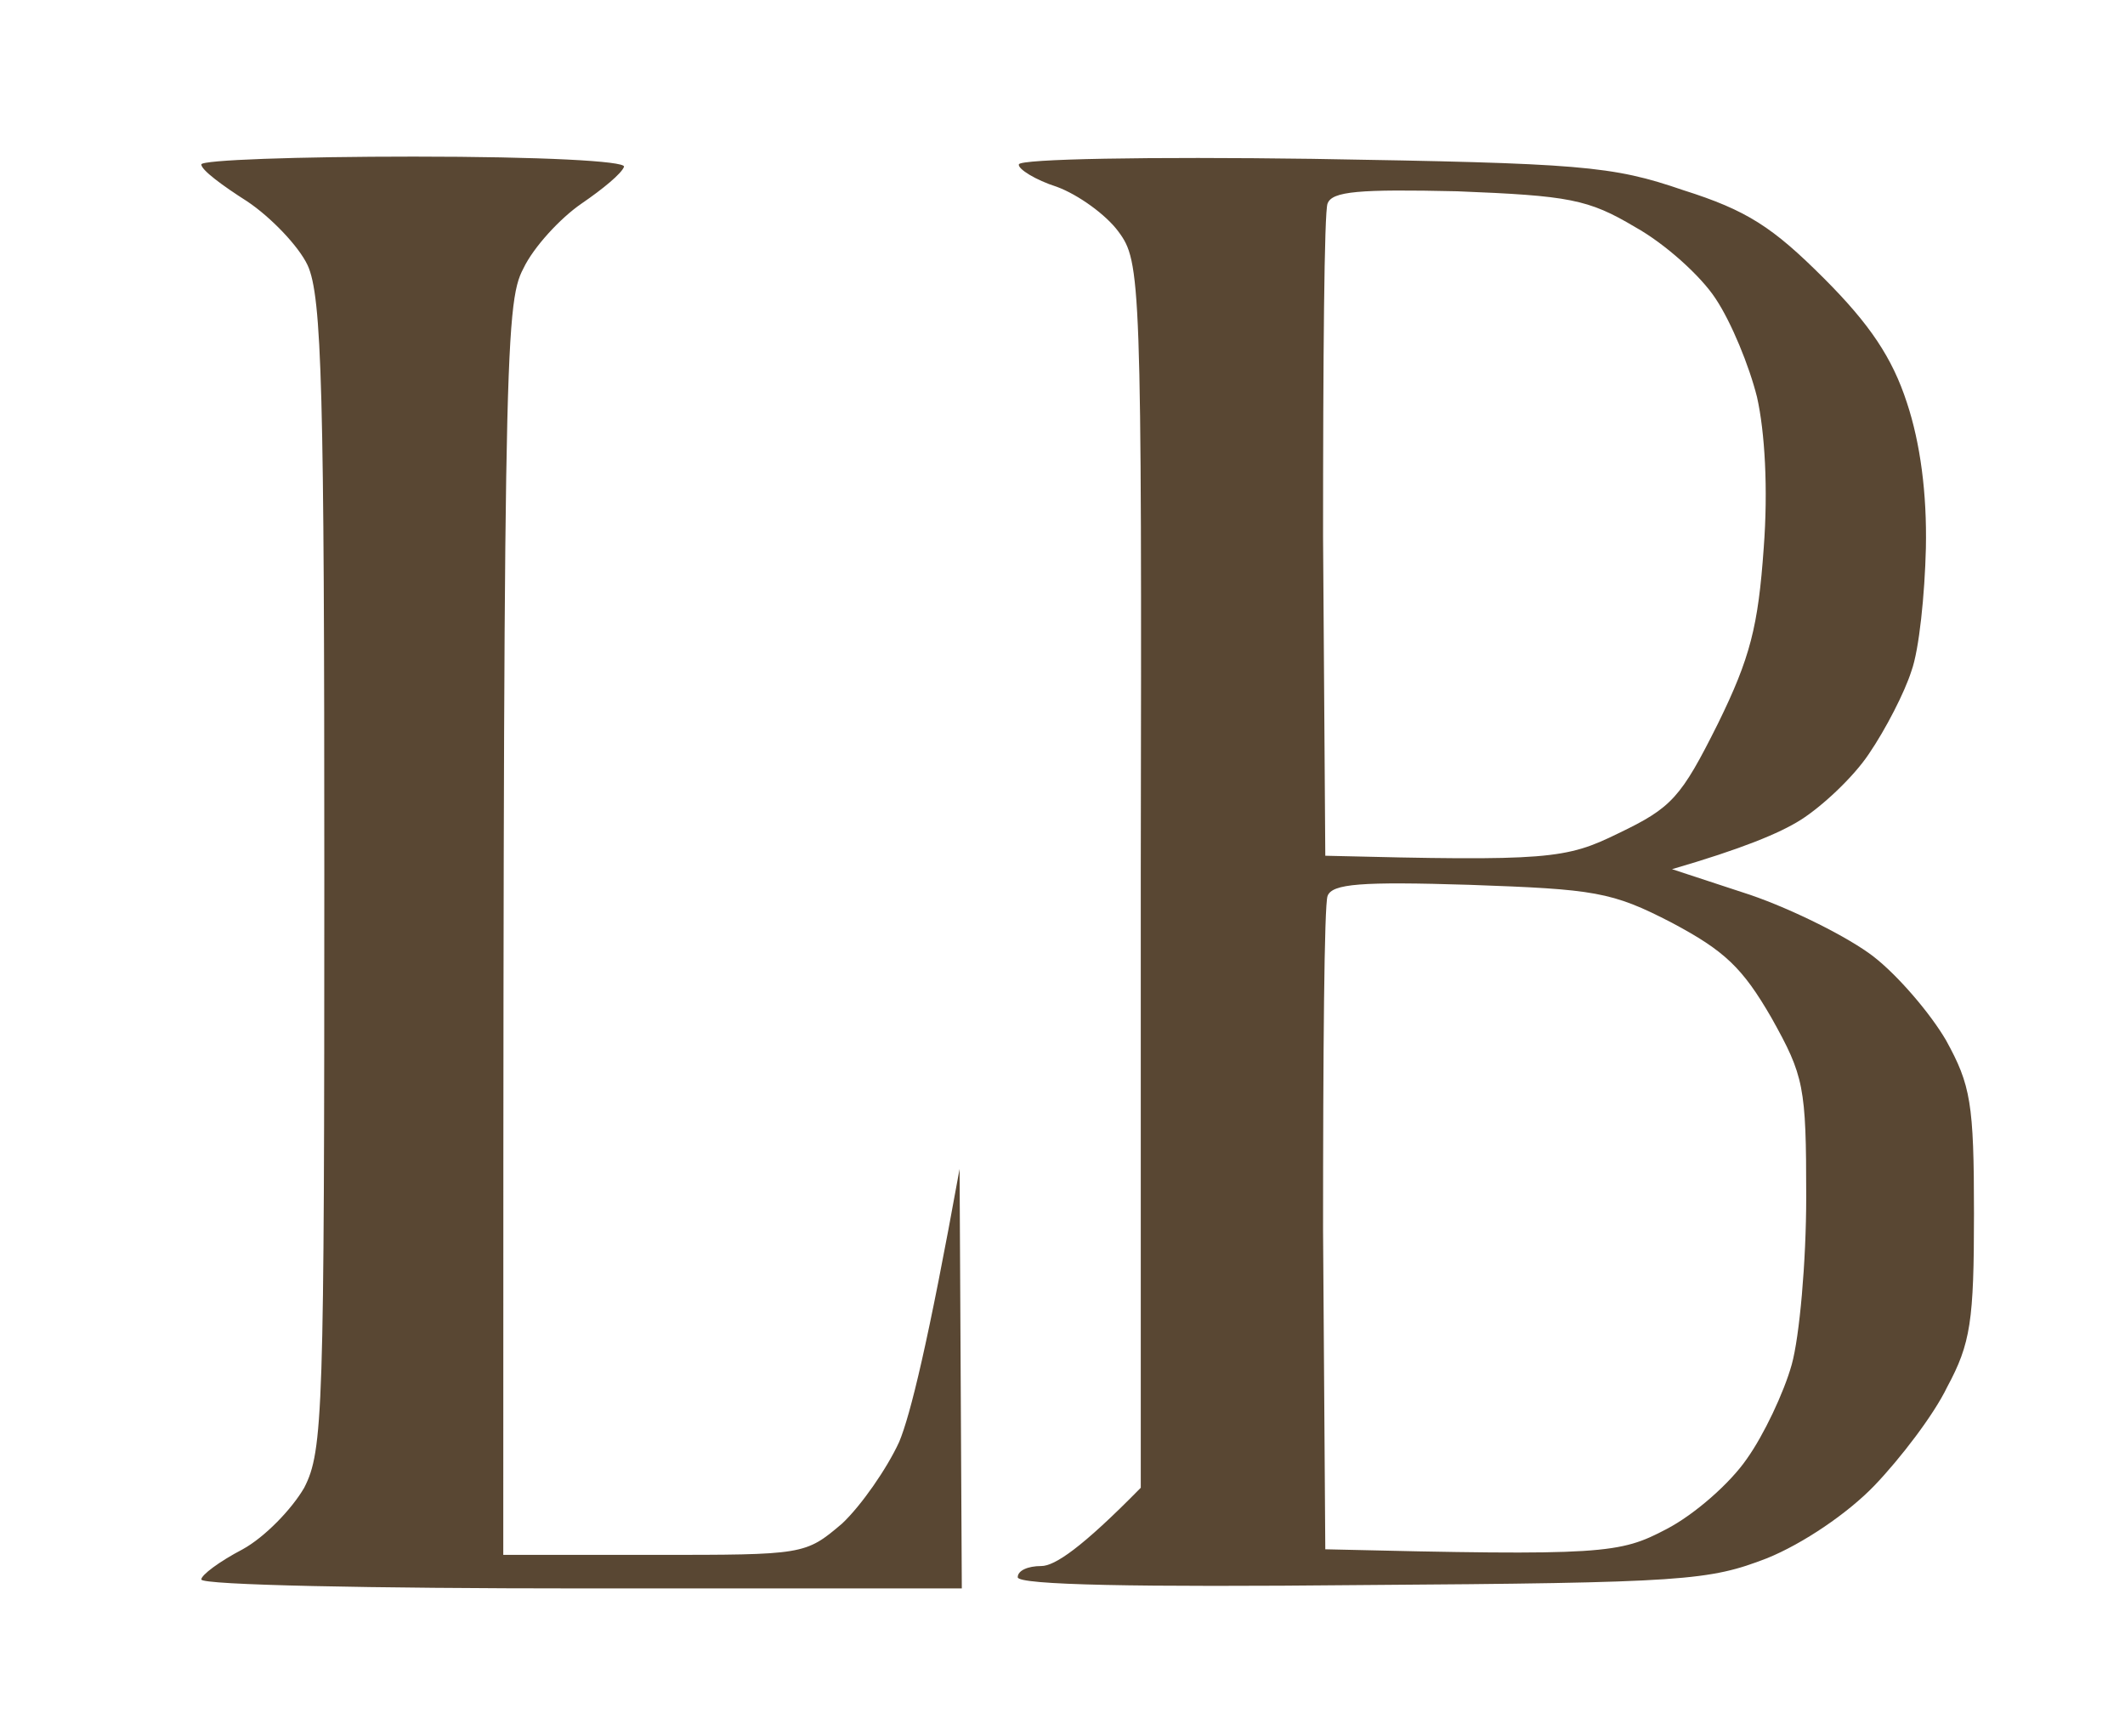 <svg xmlns="http://www.w3.org/2000/svg" width="60" height="49" viewBox="0 0 60 49" fill="none"><g id="LOGO LUC&#xC3;&#x8D;A"><path id="Path 0" fill-rule="evenodd" clip-rule="evenodd" d="M11.684 4.421C15.284 4.421 17.652 4.547 17.62 4.705C17.557 4.895 17.02 5.337 16.42 5.747C15.82 6.158 15.062 6.979 14.778 7.579C14.242 8.589 14.21 10.168 14.21 43.895H18.473C22.705 43.895 22.736 43.895 23.778 43.01C24.315 42.505 25.041 41.463 25.389 40.705C25.705 39.947 26.21 37.895 27.094 33L27.157 44.842H16.42C10.515 44.842 5.684 44.747 5.684 44.589C5.684 44.463 6.189 44.084 6.852 43.737C7.484 43.389 8.241 42.6 8.589 42C9.126 40.958 9.157 39.852 9.157 24.695C9.157 11.116 9.094 8.368 8.684 7.484C8.431 6.947 7.641 6.126 6.978 5.684C6.284 5.242 5.684 4.8 5.684 4.642C5.684 4.516 8.399 4.421 11.684 4.421ZM37.041 4.484C44.652 4.61 45.505 4.674 47.526 5.368C49.326 5.937 50.052 6.41 51.505 7.863C52.799 9.158 53.431 10.105 53.842 11.368C54.22 12.505 54.41 13.926 54.378 15.473C54.347 16.768 54.189 18.347 53.968 18.947C53.778 19.547 53.242 20.589 52.768 21.284C52.326 21.947 51.441 22.768 50.842 23.147C50.242 23.526 49.168 23.968 47.21 24.537L49.42 25.263C50.62 25.674 52.199 26.463 52.894 27C53.589 27.537 54.505 28.61 54.947 29.368C55.642 30.631 55.736 31.137 55.736 34.263C55.736 37.295 55.642 37.926 54.978 39.158C54.599 39.947 53.652 41.179 52.926 41.937C52.168 42.726 50.905 43.579 49.894 43.989C48.252 44.621 47.62 44.684 38.431 44.747C32.115 44.81 28.736 44.747 28.736 44.526C28.736 44.337 29.02 44.21 29.399 44.21C29.778 44.21 30.536 43.705 32.21 42V24.695C32.242 7.8 32.21 7.389 31.578 6.537C31.231 6.063 30.442 5.495 29.841 5.274C29.241 5.084 28.736 4.768 28.768 4.642C28.768 4.484 32.494 4.421 37.041 4.484ZM37.357 15.158L37.42 24.158C43.736 24.316 44.21 24.253 45.694 23.526C47.21 22.8 47.462 22.516 48.505 20.431C49.42 18.568 49.642 17.684 49.799 15.473C49.926 13.8 49.831 12.189 49.61 11.21C49.389 10.326 48.884 9.095 48.441 8.431C48.031 7.8 47.02 6.884 46.168 6.41C44.842 5.621 44.305 5.526 41.147 5.4C38.368 5.337 37.61 5.4 37.484 5.747C37.389 5.968 37.357 10.2 37.357 15.158ZM37.357 34.737L37.42 43.737C45.315 43.926 45.726 43.863 47.052 43.168C47.842 42.758 48.852 41.873 49.326 41.179C49.799 40.516 50.368 39.316 50.589 38.526C50.81 37.737 50.999 35.621 50.999 33.789C50.999 30.663 50.936 30.379 50.02 28.737C49.199 27.316 48.694 26.842 47.21 26.052C45.505 25.168 45.031 25.105 41.494 24.979C38.431 24.884 37.61 24.947 37.484 25.295C37.389 25.547 37.357 29.779 37.357 34.737Z" fill="#594733"></path></g></svg>